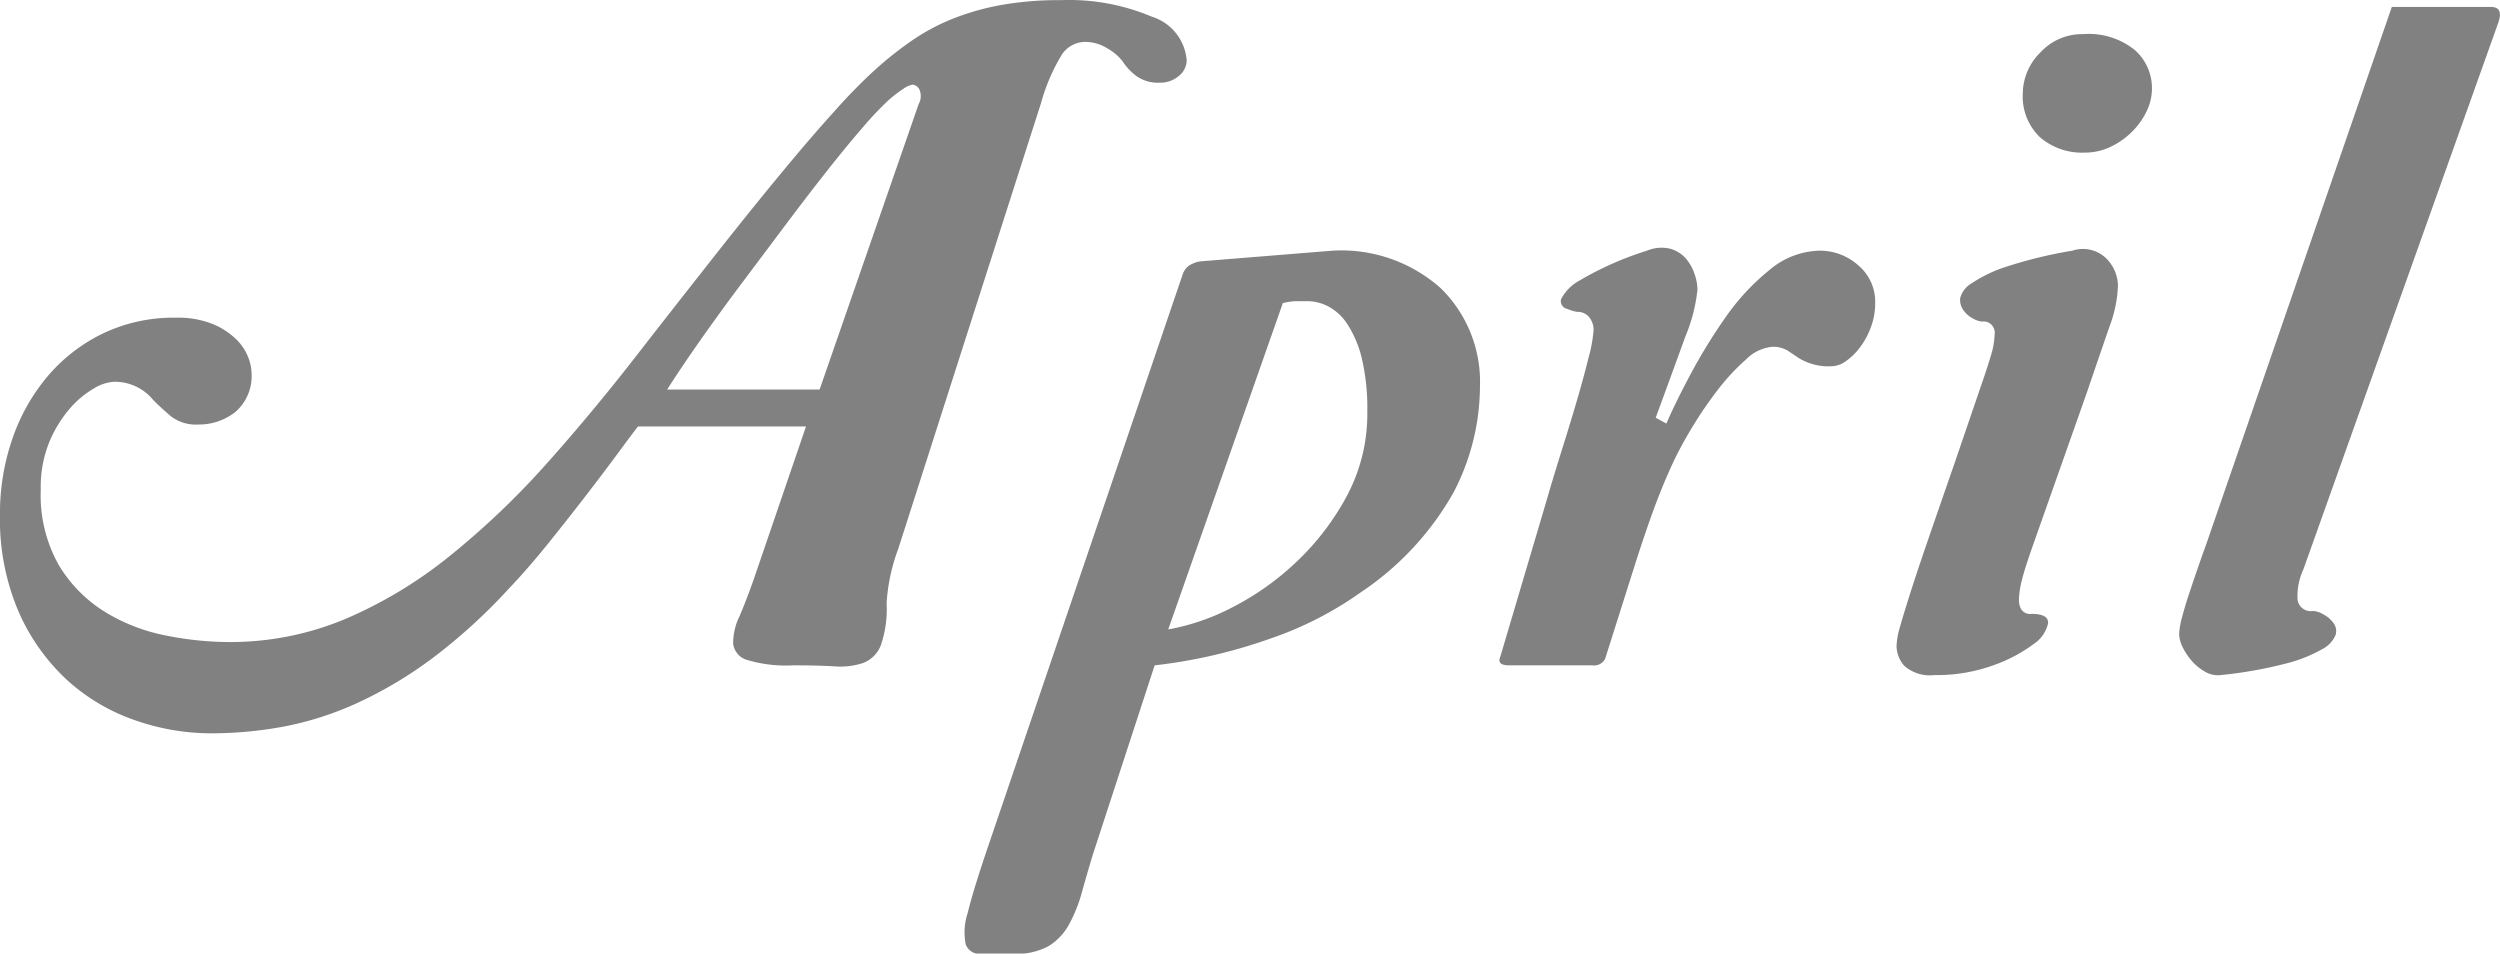 <svg xmlns="http://www.w3.org/2000/svg" width="128.718" height="49.094" viewBox="0 0 128.718 49.094">
  <defs>
    <style>
      .cls-1 {
        fill: #818181;
        fill-rule: evenodd;
      }
    </style>
  </defs>
  <path id="april.svg" class="cls-1" d="M690.687,698.863l-2.65,7.75q-0.4,1.15-.775,2.025a3.113,3.113,0,0,0-.325,1.425,1,1,0,0,0,.725.825,7.034,7.034,0,0,0,2.375.275q1.2,0,2.1.05a3.72,3.72,0,0,0,1.5-.175,1.591,1.591,0,0,0,.9-0.9,5.751,5.751,0,0,0,.3-2.175,9.6,9.6,0,0,1,.6-2.8l7.35-22.95a9.884,9.884,0,0,1,1.075-2.5,1.456,1.456,0,0,1,1.225-.65,2.143,2.143,0,0,1,1.1.325,2.586,2.586,0,0,1,.8.675,2.929,2.929,0,0,0,.7.75,1.9,1.9,0,0,0,1.2.35,1.466,1.466,0,0,0,1-.35,1.04,1.04,0,0,0,.4-0.8,2.564,2.564,0,0,0-1.8-2.25,10.931,10.931,0,0,0-4.65-.85,17.129,17.129,0,0,0-3.1.25,13.083,13.083,0,0,0-2.475.7,10.7,10.7,0,0,0-2.075,1.1,18.607,18.607,0,0,0-1.85,1.45,28.23,28.23,0,0,0-2.1,2.125q-1.25,1.376-2.8,3.25t-3.325,4.125q-1.774,2.25-3.725,4.75-2.5,3.251-4.975,6.025a41.63,41.63,0,0,1-5.075,4.85,22.769,22.769,0,0,1-5.4,3.25,15.337,15.337,0,0,1-6,1.175,16.817,16.817,0,0,1-3.15-.325,9.457,9.457,0,0,1-3.15-1.2,7.171,7.171,0,0,1-2.4-2.4,7.313,7.313,0,0,1-.95-3.925,6.142,6.142,0,0,1,.45-2.475,6.433,6.433,0,0,1,1.05-1.7,4.833,4.833,0,0,1,1.225-1.025,2.252,2.252,0,0,1,1.025-.35,2.558,2.558,0,0,1,2.05.95q0.4,0.4.9,0.825a2.093,2.093,0,0,0,1.4.425,3.017,3.017,0,0,0,1.925-.65,2.449,2.449,0,0,0,.825-2.05,2.357,2.357,0,0,0-.175-0.775,2.6,2.6,0,0,0-.625-0.925,3.834,3.834,0,0,0-1.2-.775,4.8,4.8,0,0,0-1.9-.325,8.428,8.428,0,0,0-3.775.825,8.683,8.683,0,0,0-2.85,2.225,10,10,0,0,0-1.8,3.225,11.717,11.717,0,0,0-.625,3.825,12.089,12.089,0,0,0,.975,5.075,10.554,10.554,0,0,0,2.5,3.5,10.046,10.046,0,0,0,3.475,2.05,11.857,11.857,0,0,0,3.9.675,20.564,20.564,0,0,0,3.775-.35,16.549,16.549,0,0,0,3.8-1.225,21.375,21.375,0,0,0,3.85-2.3,28.969,28.969,0,0,0,3.925-3.575q1-1.05,2.025-2.325t1.95-2.475q0.926-1.2,1.625-2.15t1.05-1.4h8.65Zm-7.15-1.9q0.7-1.1,1.7-2.525t2.125-2.925l2.25-3q1.125-1.5,2.15-2.8t1.85-2.25a16.984,16.984,0,0,1,1.325-1.4,6.573,6.573,0,0,1,.75-0.575,1.16,1.16,0,0,1,.5-0.225,0.465,0.465,0,0,1,.325.225,0.836,0.836,0,0,1-.025.775l-5.1,14.7h-7.85Zm27.45-6.6a1.5,1.5,0,0,0-.625.25,0.986,0.986,0,0,0-.275.4l-10,29.4q-0.8,2.349-1.075,3.5a3.156,3.156,0,0,0-.1,1.625,0.756,0.756,0,0,0,.8.475h1.675a3.436,3.436,0,0,0,1.8-.4,2.986,2.986,0,0,0,1.05-1.125,7.53,7.53,0,0,0,.65-1.625q0.249-.9.55-1.9l3.2-9.8a26.641,26.641,0,0,0,5.875-1.35,18.14,18.14,0,0,0,4.725-2.4,15.111,15.111,0,0,0,4.775-5.125,11.854,11.854,0,0,0,1.375-5.475,6.746,6.746,0,0,0-2-5.05,7.686,7.686,0,0,0-5.6-1.95Zm4.25,2.15a2.986,2.986,0,0,1,.725-0.1h0.575a2.363,2.363,0,0,1,1.05.275,2.684,2.684,0,0,1,1,.95,5.716,5.716,0,0,1,.725,1.75,11.319,11.319,0,0,1,.275,2.725,8.965,8.965,0,0,1-1.025,4.275,13.292,13.292,0,0,1-2.575,3.4,14.036,14.036,0,0,1-3.325,2.375,11.472,11.472,0,0,1-3.325,1.15Zm15.949,18.65a0.629,0.629,0,0,0,.65-0.35l1.6-5.05q0.45-1.4.85-2.5t0.8-2a18.161,18.161,0,0,1,1.075-2.1,20.571,20.571,0,0,1,1.425-2.125,11.071,11.071,0,0,1,1.5-1.625,2.184,2.184,0,0,1,1.35-.65,1.425,1.425,0,0,1,.8.2l0.6,0.4a2.944,2.944,0,0,0,1.65.4,1.31,1.31,0,0,0,.725-0.25,3.159,3.159,0,0,0,.725-0.7,3.973,3.973,0,0,0,.575-1.05,3.532,3.532,0,0,0,.225-1.25,2.448,2.448,0,0,0-.875-1.95,2.954,2.954,0,0,0-1.975-.75,4.113,4.113,0,0,0-2.6,1,11.664,11.664,0,0,0-2.25,2.425,28.045,28.045,0,0,0-1.8,2.925q-0.8,1.5-1.25,2.55l-0.55-.3q0.9-2.45,1.525-4.175a8.536,8.536,0,0,0,.625-2.425,2.57,2.57,0,0,0-.15-0.8,2.363,2.363,0,0,0-.45-0.8,1.651,1.651,0,0,0-.8-0.5,1.927,1.927,0,0,0-1.2.1,16.369,16.369,0,0,0-3.45,1.525,2.31,2.31,0,0,0-.975.975,0.412,0.412,0,0,0,.325.5,2.142,2.142,0,0,0,.5.15,0.764,0.764,0,0,1,.625.275,1.03,1.03,0,0,1,.225.675,7.286,7.286,0,0,1-.25,1.375q-0.25,1.024-.625,2.3t-0.8,2.625q-0.424,1.35-.725,2.4l-2.4,8.1q-0.2.45,0.45,0.45h4.3Zm22.075-2.875a0.966,0.966,0,0,1-.125-0.475,4.59,4.59,0,0,1,.15-1.025q0.15-.624.65-2.025l2.7-7.65q0.75-2.2,1.175-3.425a6.554,6.554,0,0,0,.425-2.075,2.032,2.032,0,0,0-.6-1.4,1.724,1.724,0,0,0-1.75-.4,23.191,23.191,0,0,0-3.4.825,7.056,7.056,0,0,0-1.775.85,1.239,1.239,0,0,0-.6.775,0.919,0.919,0,0,0,.175.625,1.366,1.366,0,0,0,.5.425,1.151,1.151,0,0,0,.45.15,0.575,0.575,0,0,1,.65.65,4.125,4.125,0,0,1-.2,1.125q-0.2.675-.55,1.675l-1.35,3.95q-0.8,2.3-1.35,3.9t-0.9,2.7q-0.349,1.1-.525,1.725a3.881,3.881,0,0,0-.175.975,1.558,1.558,0,0,0,.4,1.025,1.98,1.98,0,0,0,1.55.475,8.536,8.536,0,0,0,3.025-.5,7.69,7.69,0,0,0,2.05-1.075,1.756,1.756,0,0,0,.775-1.075q0.05-.5-0.85-0.5A0.547,0.547,0,0,1,753.261,708.288Zm0.975-28.675a2.989,2.989,0,0,0-.9,2.1,2.9,2.9,0,0,0,.875,2.25,3.312,3.312,0,0,0,2.325.8,3.024,3.024,0,0,0,1.325-.3,3.967,3.967,0,0,0,1.1-.775,3.792,3.792,0,0,0,.75-1.05,2.7,2.7,0,0,0,.275-1.175,2.621,2.621,0,0,0-.875-1.975,3.78,3.78,0,0,0-2.675-.825A2.915,2.915,0,0,0,754.236,679.613Zm18.1-2.35-9.55,27.65q-0.2.55-.425,1.2t-0.45,1.325q-0.225.675-.375,1.25a3.8,3.8,0,0,0-.15.875,1.614,1.614,0,0,0,.2.7,3.09,3.09,0,0,0,.5.725,2.572,2.572,0,0,0,.675.525,1.281,1.281,0,0,0,.775.15,22.316,22.316,0,0,0,3.375-.6,7.445,7.445,0,0,0,1.825-.725,1.479,1.479,0,0,0,.7-0.725,0.689,0.689,0,0,0-.1-0.625,1.54,1.54,0,0,0-.525-0.45,1.209,1.209,0,0,0-.525-0.175,0.689,0.689,0,0,1-.8-0.55,3.258,3.258,0,0,1,.3-1.6l10-28.05q0.35-.9-0.35-0.9h-5.1Z" transform="translate(-649.188 -676.906)"/>
</svg>
